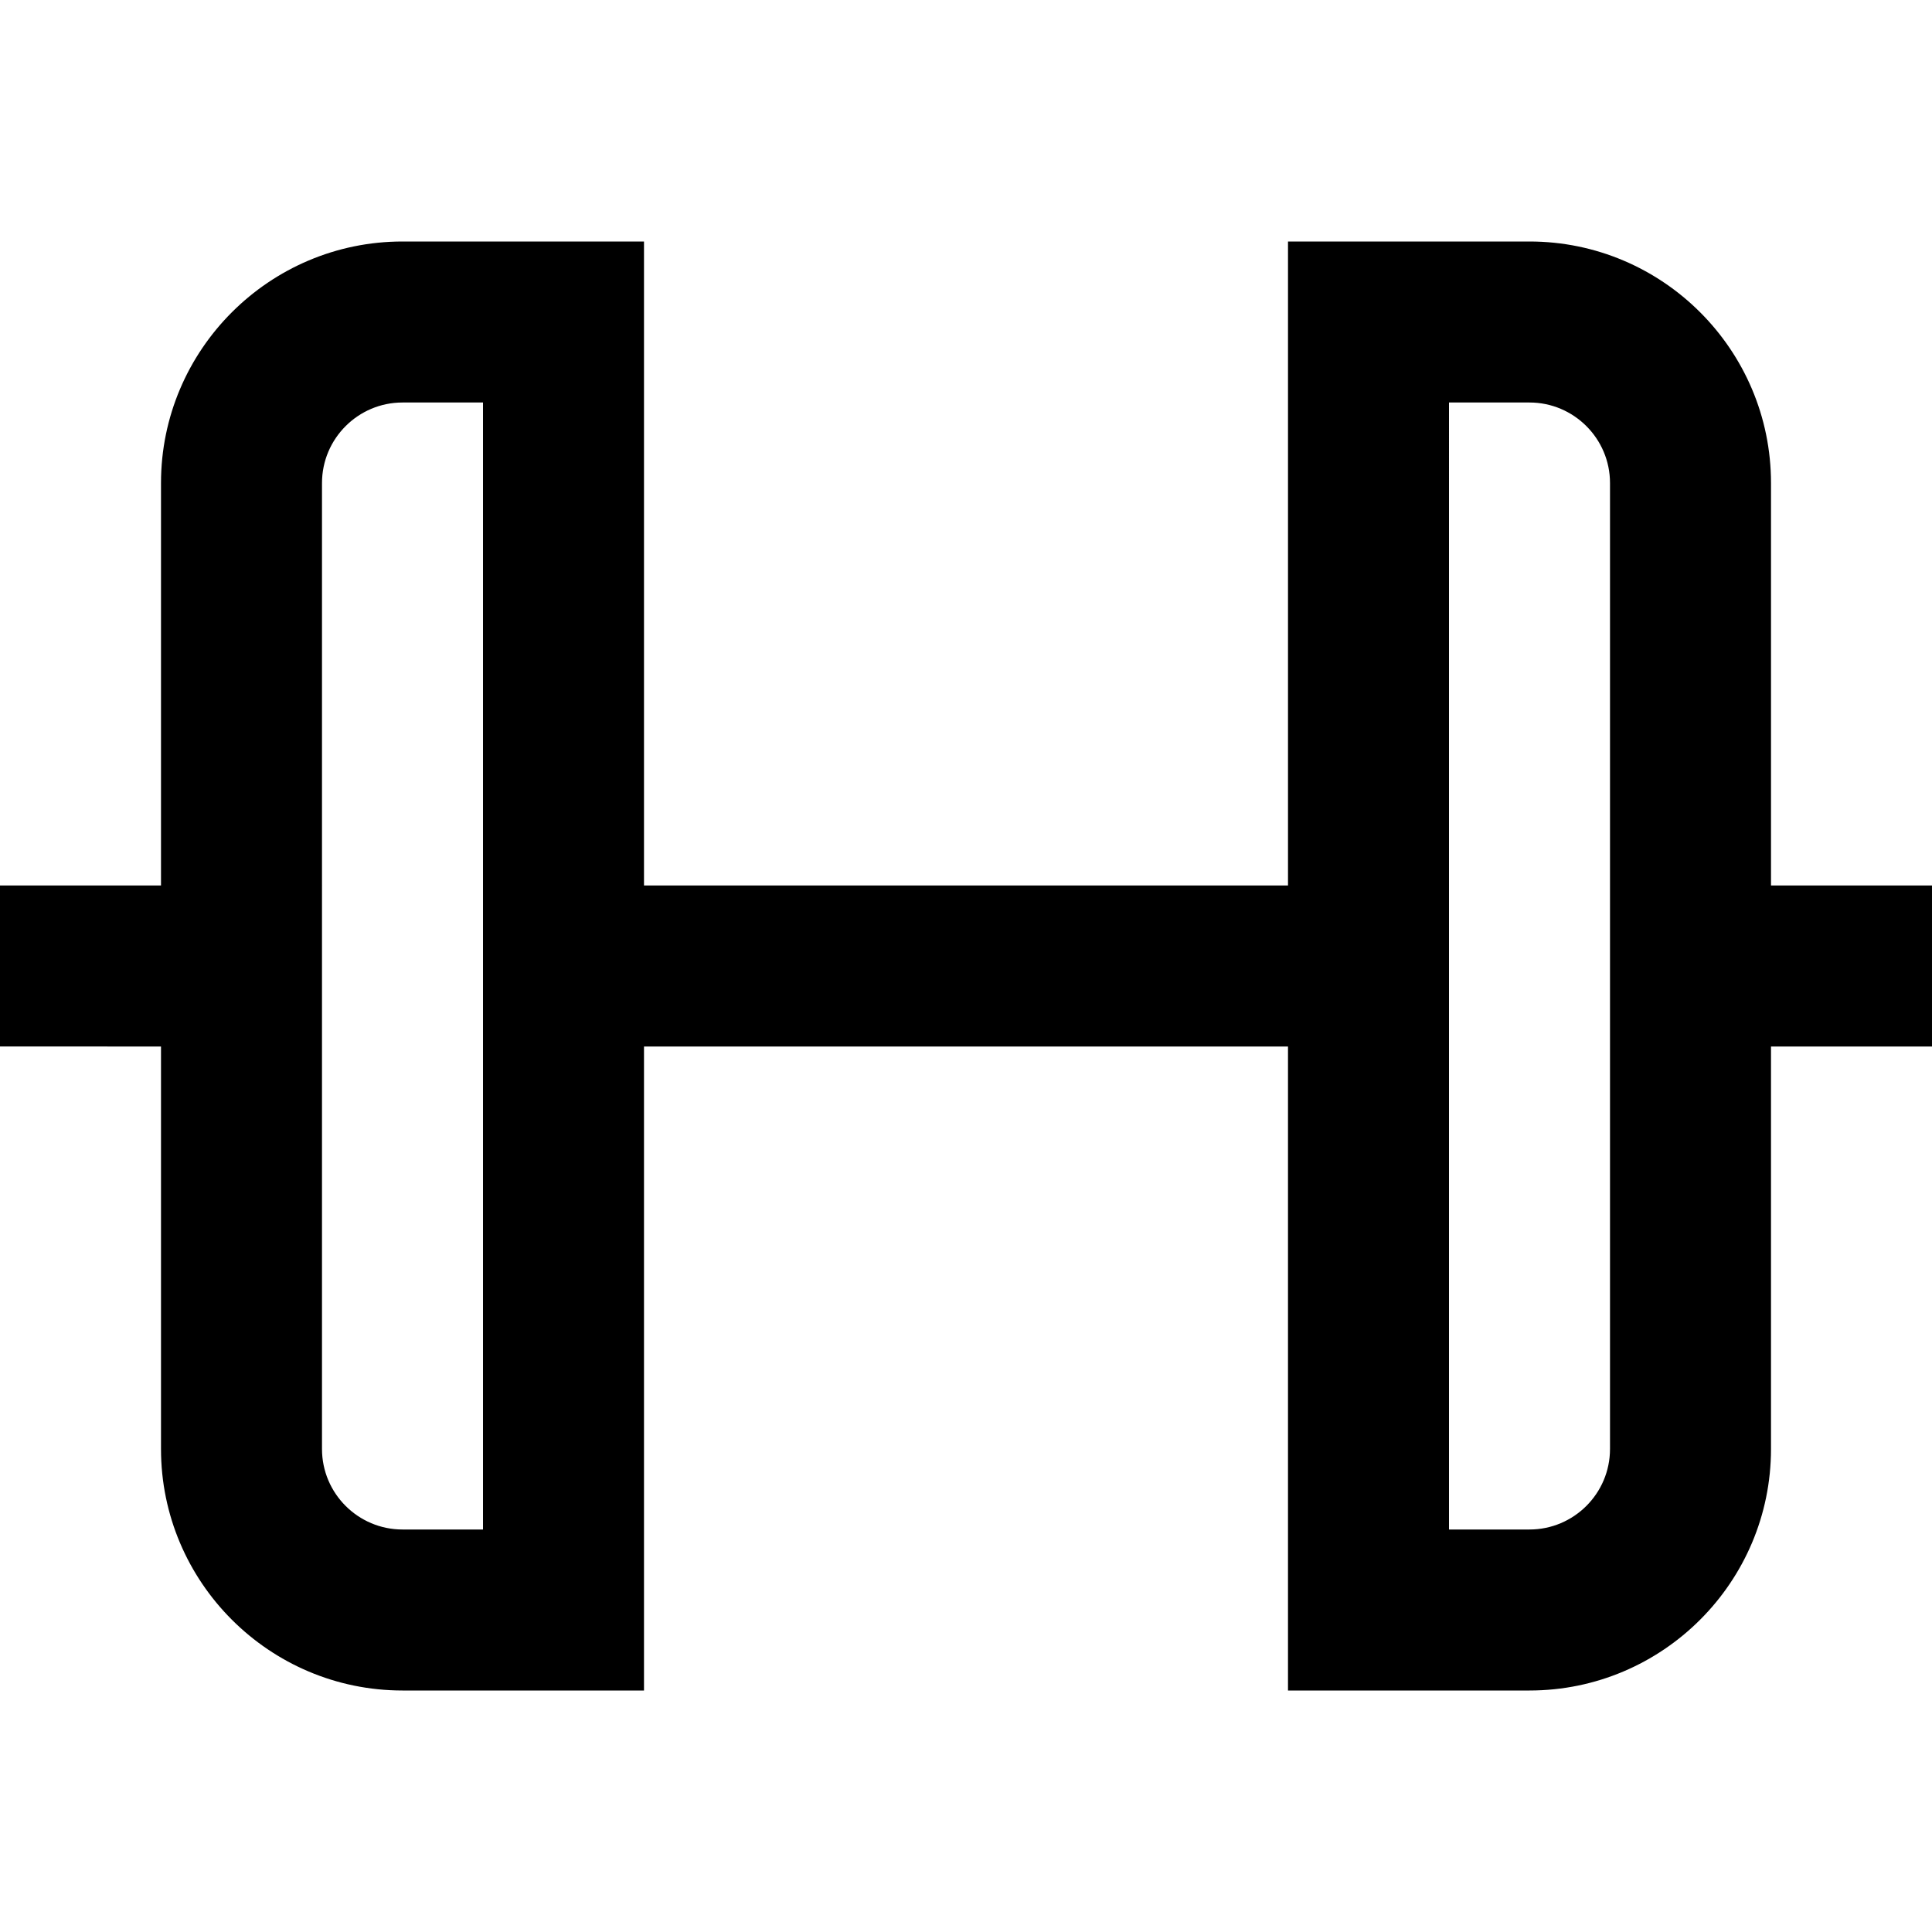 <svg viewBox="0 0 24 24" data-name="Layer 1" id="Layer_1" xmlns="http://www.w3.org/2000/svg">
  <path d="M24,11h-2V6c0-1.654-1.346-3-3-3h-3V11H8V3h-3c-1.654,0-3,1.346-3,3v5H0v2H2v5c0,1.654,1.346,3,3,3h3V13h8v8h3c1.654,0,3-1.346,3-3v-5h2v-2ZM6,19h-1c-.551,0-1-.448-1-1V6c0-.551,.449-1,1-1h1v14Zm14-1c0,.552-.449,1-1,1h-1V5h1c.551,0,1,.449,1,1v12Z"></path>
</svg>
